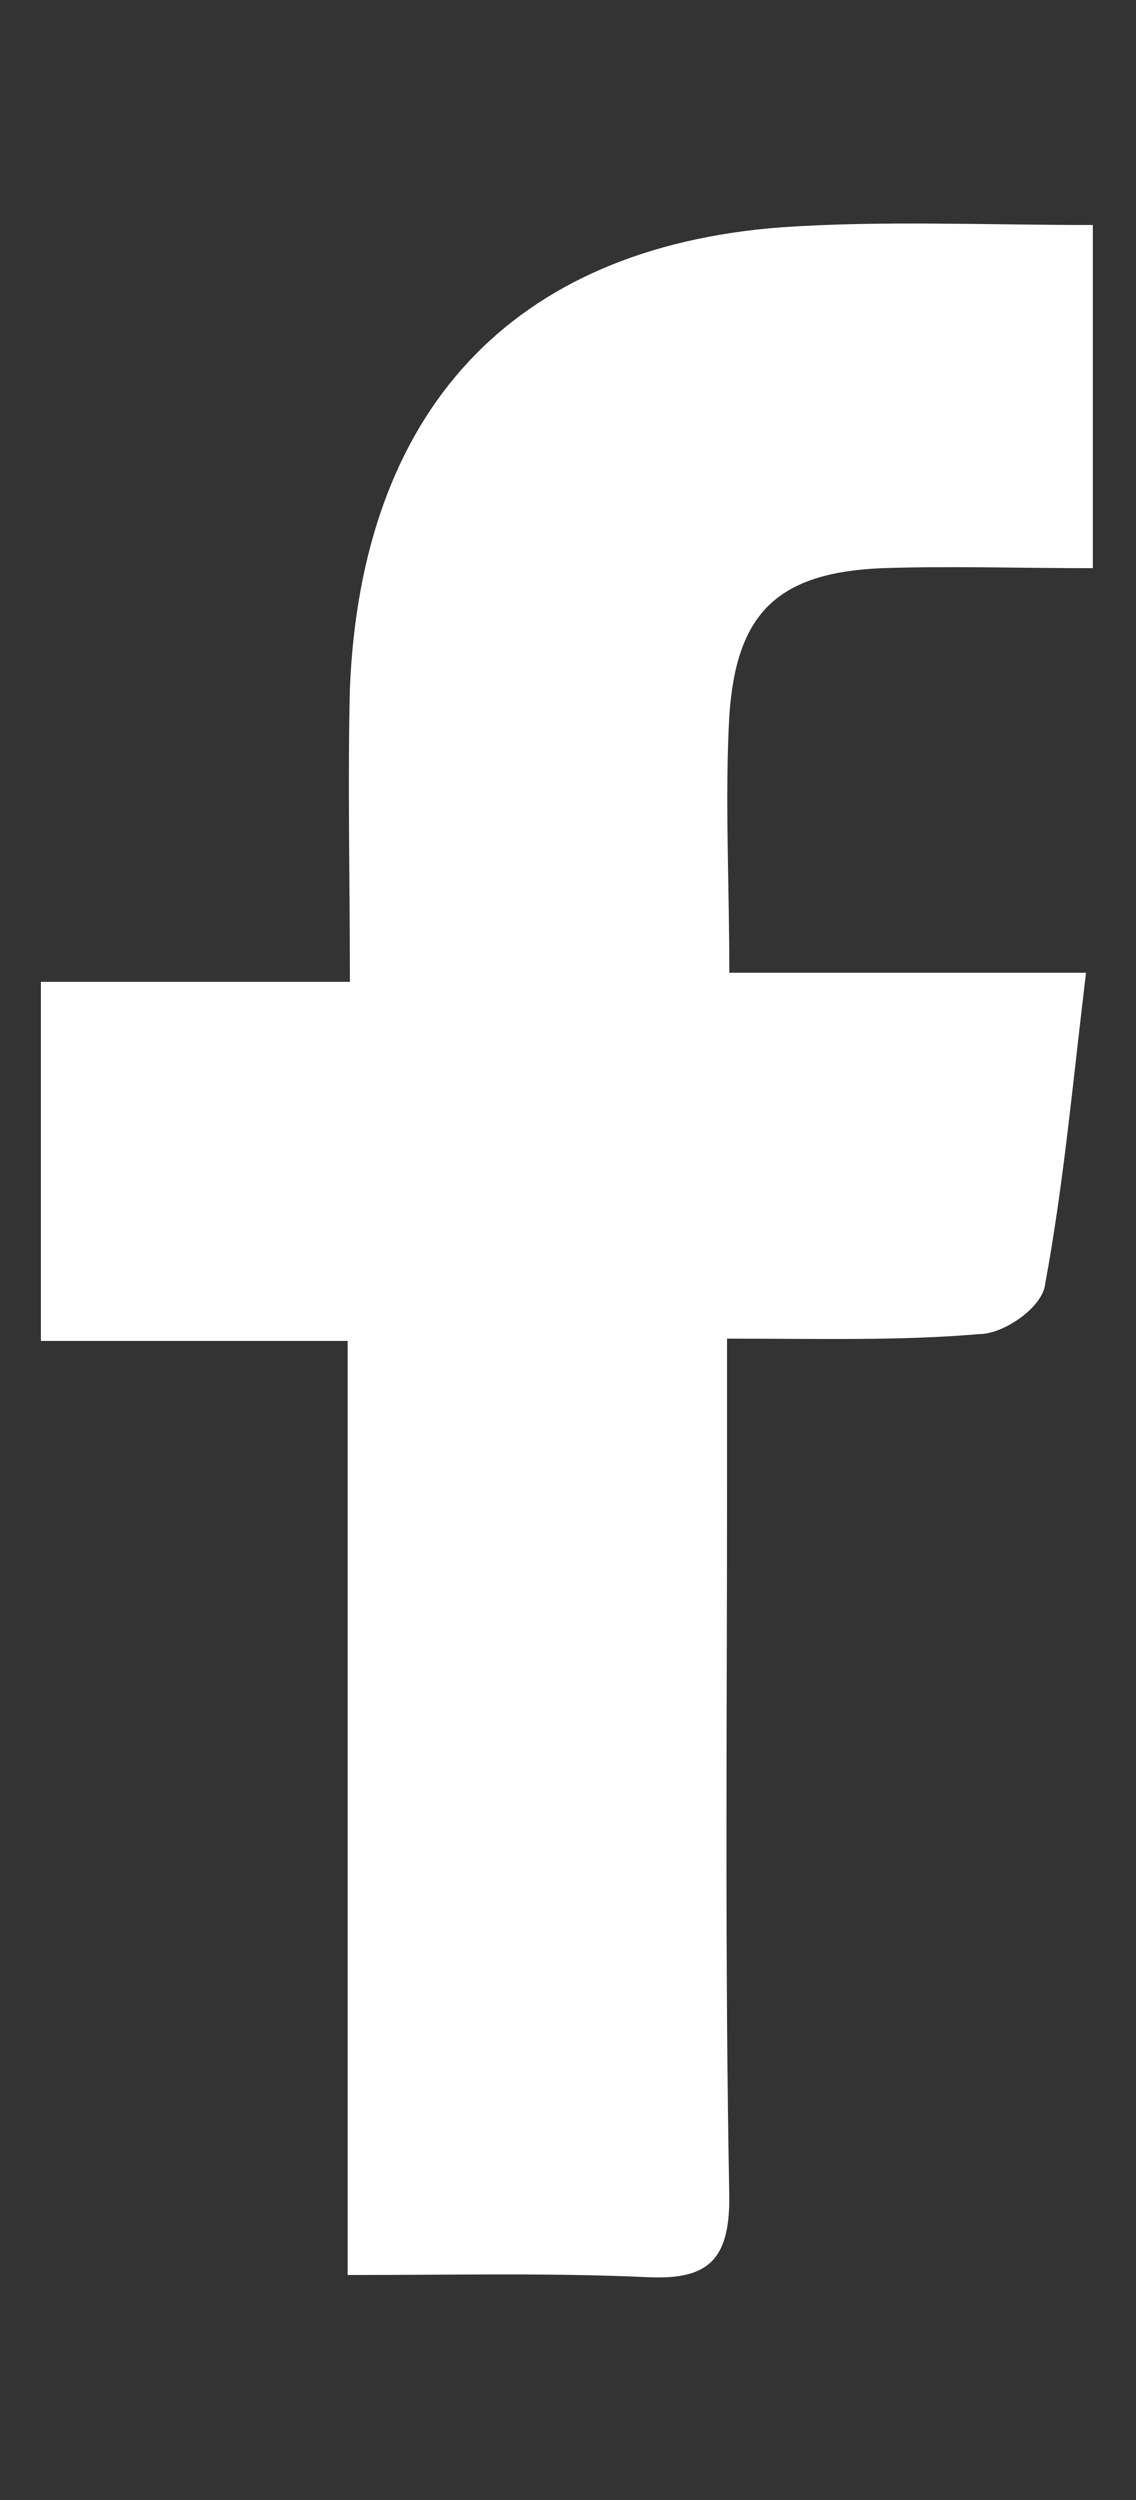 <?xml version="1.0" encoding="utf-8"?>
<!-- Generator: Adobe Illustrator 25.2.1, SVG Export Plug-In . SVG Version: 6.00 Build 0)  -->
<svg version="1.1" id="Capa_1" xmlns="http://www.w3.org/2000/svg" xmlns:xlink="http://www.w3.org/1999/xlink" x="0px" y="0px"
	 viewBox="0 0 5 11" style="enable-background:new 0 0 5 11;" xml:space="preserve">
<rect x="0" y="0" width="5" height="11" fill="#333333" stroke="none"/>
<style type="text/css">
	.st0{fill:#FFFFFF;}
</style>
<path class="st0" d="M1.53,10.01c0-1.4,0-2.74,0-4.11c-0.46,0-0.89,0-1.35,0c0-0.54,0-1.03,0-1.58c0.43,0,0.85,0,1.36,0
	c0-0.46-0.01-0.88,0-1.29C1.59,1.81,2.25,1.09,3.44,1c0.44-0.03,0.89-0.01,1.37-0.01c0,0.53,0,0.99,0,1.51c-0.32,0-0.63-0.01-0.93,0
	c-0.46,0.02-0.64,0.2-0.67,0.65c-0.02,0.36,0,0.73,0,1.13c0.54,0,1.04,0,1.57,0C4.72,4.78,4.68,5.22,4.6,5.65
	C4.59,5.75,4.42,5.87,4.31,5.87C3.96,5.9,3.61,5.89,3.2,5.89c0,0.23,0,0.43,0,0.63c0,1.05-0.01,2.1,0.01,3.15
	c0,0.27-0.09,0.36-0.35,0.35C2.43,10,2.01,10.01,1.53,10.01z"/>
</svg>
